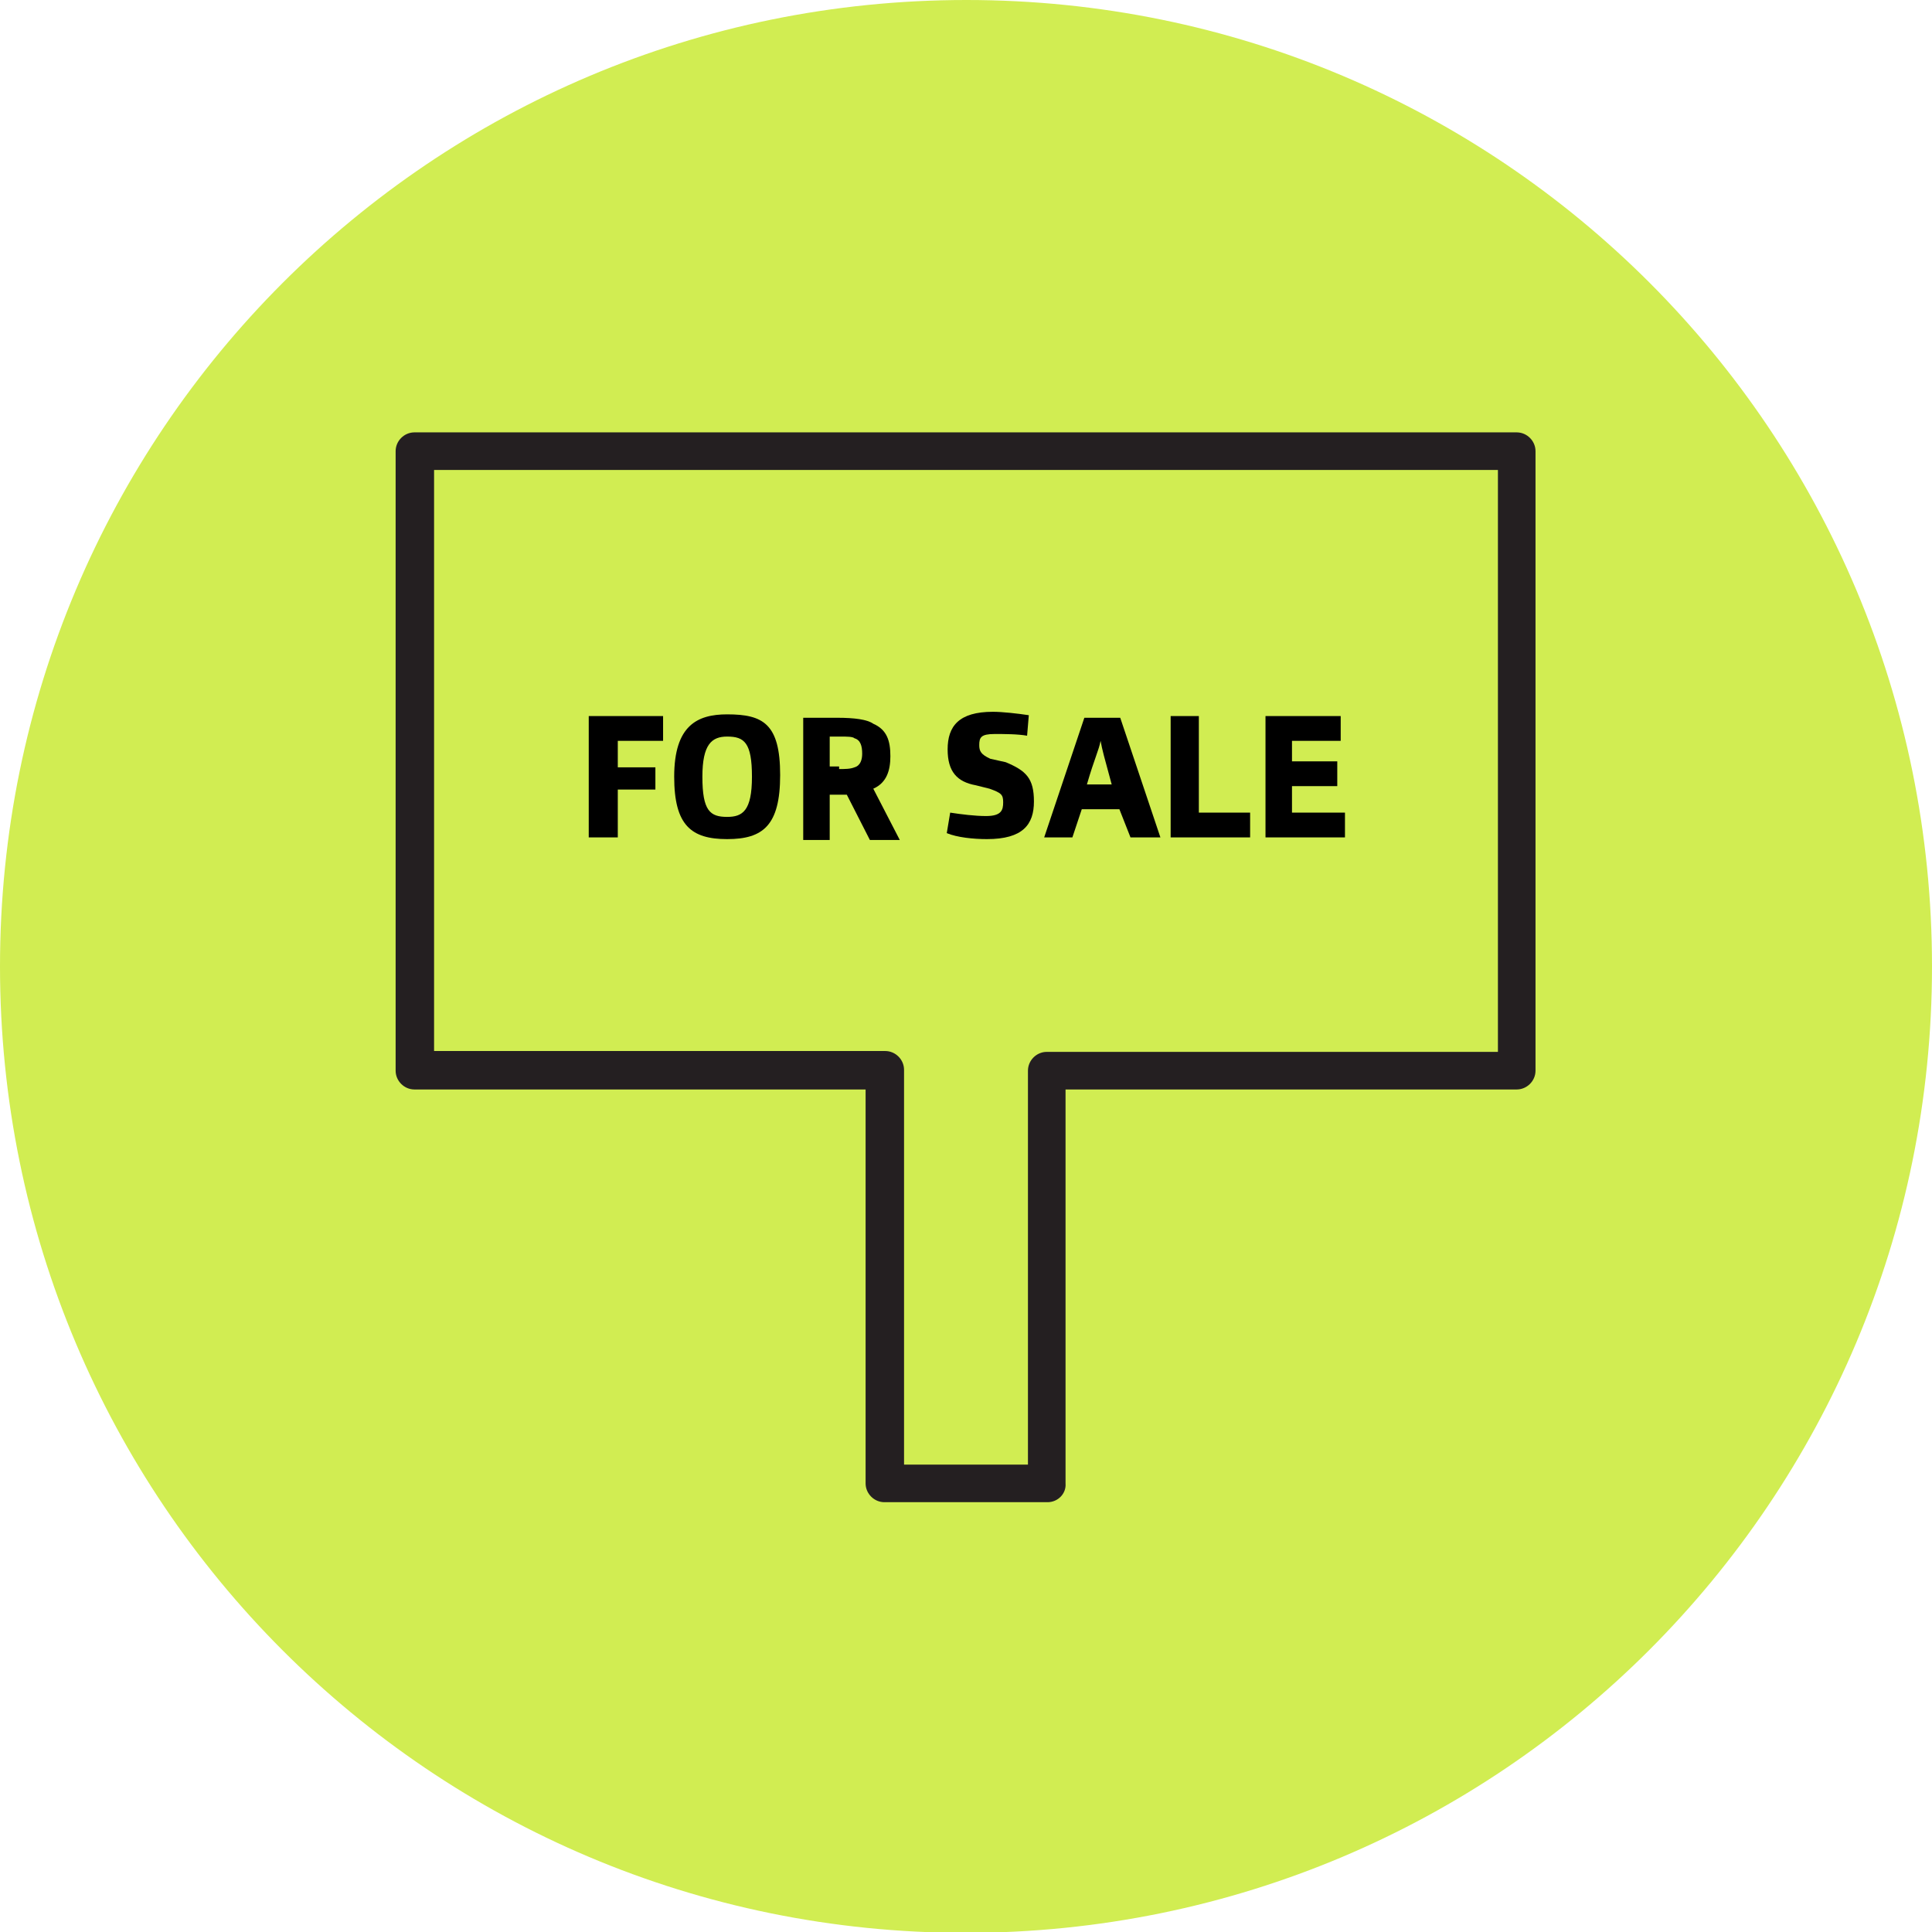 <?xml version="1.0" encoding="utf-8"?>
<!-- Generator: Adobe Illustrator 25.3.1, SVG Export Plug-In . SVG Version: 6.00 Build 0)  -->
<svg version="1.1" xmlns="http://www.w3.org/2000/svg" xmlns:xlink="http://www.w3.org/1999/xlink" x="0px" y="0px"
	 viewBox="0 0 226.1 226.1" style="enable-background:new 0 0 226.1 226.1;" xml:space="preserve">
<style type="text/css">
	.st0{display:none;}
	.st1{display:inline;}
	.st2{fill:#D1ED52;}
	.st3{fill:#241F21;}
</style>
<g id="Circles" class="st0">
	<g class="st1">
		<path class="st2" d="M226.1,113.1c0,62.4-50.6,113.1-113.1,113.1C50.6,226.1,0,175.5,0,113.1C0,50.6,50.6,0,113.1,0
			C175.5,0,226.1,50.6,226.1,113.1L226.1,113.1z"/>
	</g>
</g>
<g id="Icons">
	<g>
		<g>
			<path class="st2" d="M226.1,113.1c0,62.5-50.5,113.1-113.1,113.1S0,175.6,0,113.1S50.5,0,113.1,0C175.6,0,226.1,50.5,226.1,113.1
				L226.1,113.1z"/>
		</g>
		<g>
			<path class="st3" d="M122.6,175.8h-19.1c-1.2,0-2.2-1-2.2-2.2v-46.1H48.5c-1.2,0-2.2-1-2.2-2.2V52.8c0-1.2,1-2.2,2.2-2.2h129
				c1.2,0,2.2,1,2.2,2.2v72.5c0,1.2-1,2.2-2.2,2.2h-52.8v46.1C124.8,174.8,123.8,175.8,122.6,175.8z M105.7,171.4h14.6v-46.1
				c0-1.2,1-2.2,2.2-2.2h52.8V55H50.8V123h52.8c1.2,0,2.2,1,2.2,2.2V171.4z"/>
		</g>
		<g>
			<polygon points="68.9,98 68.9,83.8 77.6,83.8 77.6,86.7 72.3,86.7 72.3,89.8 76.7,89.8 76.7,92.4 72.3,92.4 72.3,98 			"/>
		</g>
		<g>
			<path d="M85.1,98.2c-4.2,0-6.2-1.6-6.2-7.3c0-6,2.7-7.3,6.2-7.3c4.2,0,6.2,1.1,6.2,7.1C91.3,96.6,89.3,98.2,85.1,98.2L85.1,98.2z
				 M85.1,86.2c-1.8,0-2.9,0.9-2.9,4.7c0,4,0.9,4.7,2.9,4.7c1.8,0,2.9-0.7,2.9-4.7C88,86.9,87.1,86.2,85.1,86.2L85.1,86.2z"/>
		</g>
		<g>
			<path d="M94,98V84c1.1,0,3.1,0,4,0c2,0,3.5,0.2,4.2,0.7c1.6,0.7,2,2,2,3.8c0,1.6-0.4,3.1-2,3.8l3.1,6h-3.5l-2.7-5.3
				c-0.2,0-0.7,0-1.1,0h-0.9v5.3H94V98z M98.2,90c0.7,0,1.3,0,1.8-0.2c0.7-0.2,0.9-0.9,0.9-1.6c0-0.9-0.2-1.6-0.9-1.8
				c-0.2-0.2-0.9-0.2-1.6-0.2c-0.2,0-1.1,0-1.3,0v3.5h1.1V90z"/>
		</g>
		<g>
			<path d="M121,93.8c0,2.7-1.3,4.4-5.5,4.4c-1.6,0-3.5-0.2-4.7-0.7l0.4-2.4c1.3,0.2,2.9,0.4,4.2,0.4c1.8,0,2-0.7,2-1.6
				c0-0.9-0.2-1.1-1.6-1.6l-1.6-0.4c-2.2-0.4-3.3-1.6-3.3-4.2c0-2.7,1.3-4.4,5.3-4.4c1.1,0,2.9,0.2,4.2,0.4l-0.2,2.4
				c-1.1-0.2-2.7-0.2-3.8-0.2c-1.6,0-1.8,0.4-1.8,1.3c0,0.7,0.2,1.1,1.3,1.6l1.8,0.4C120.1,90.2,121,91.1,121,93.8L121,93.8z"/>
		</g>
		<g>
			<path d="M125.5,98h-3.3l4.7-14h4.2l4.7,14h-3.5l-1.3-3.3h-4.4L125.5,98L125.5,98z M130.1,91.8c-0.9-3.3-1.1-4-1.3-5.1
				c-0.2,1.1-0.7,2-1.6,5.1H130.1L130.1,91.8z"/>
		</g>
		<g>
			<polygon points="137,98 137,83.8 140.3,83.8 140.3,95.1 146.3,95.1 146.3,98 			"/>
		</g>
		<g>
			<polygon points="148.1,98 148.1,83.8 156.9,83.8 156.9,86.7 151.2,86.7 151.2,89.1 156.5,89.1 156.5,92 151.2,92 151.2,95.1 
				157.4,95.1 157.4,98 			"/>
		</g>
	</g>
</g>
</svg>
